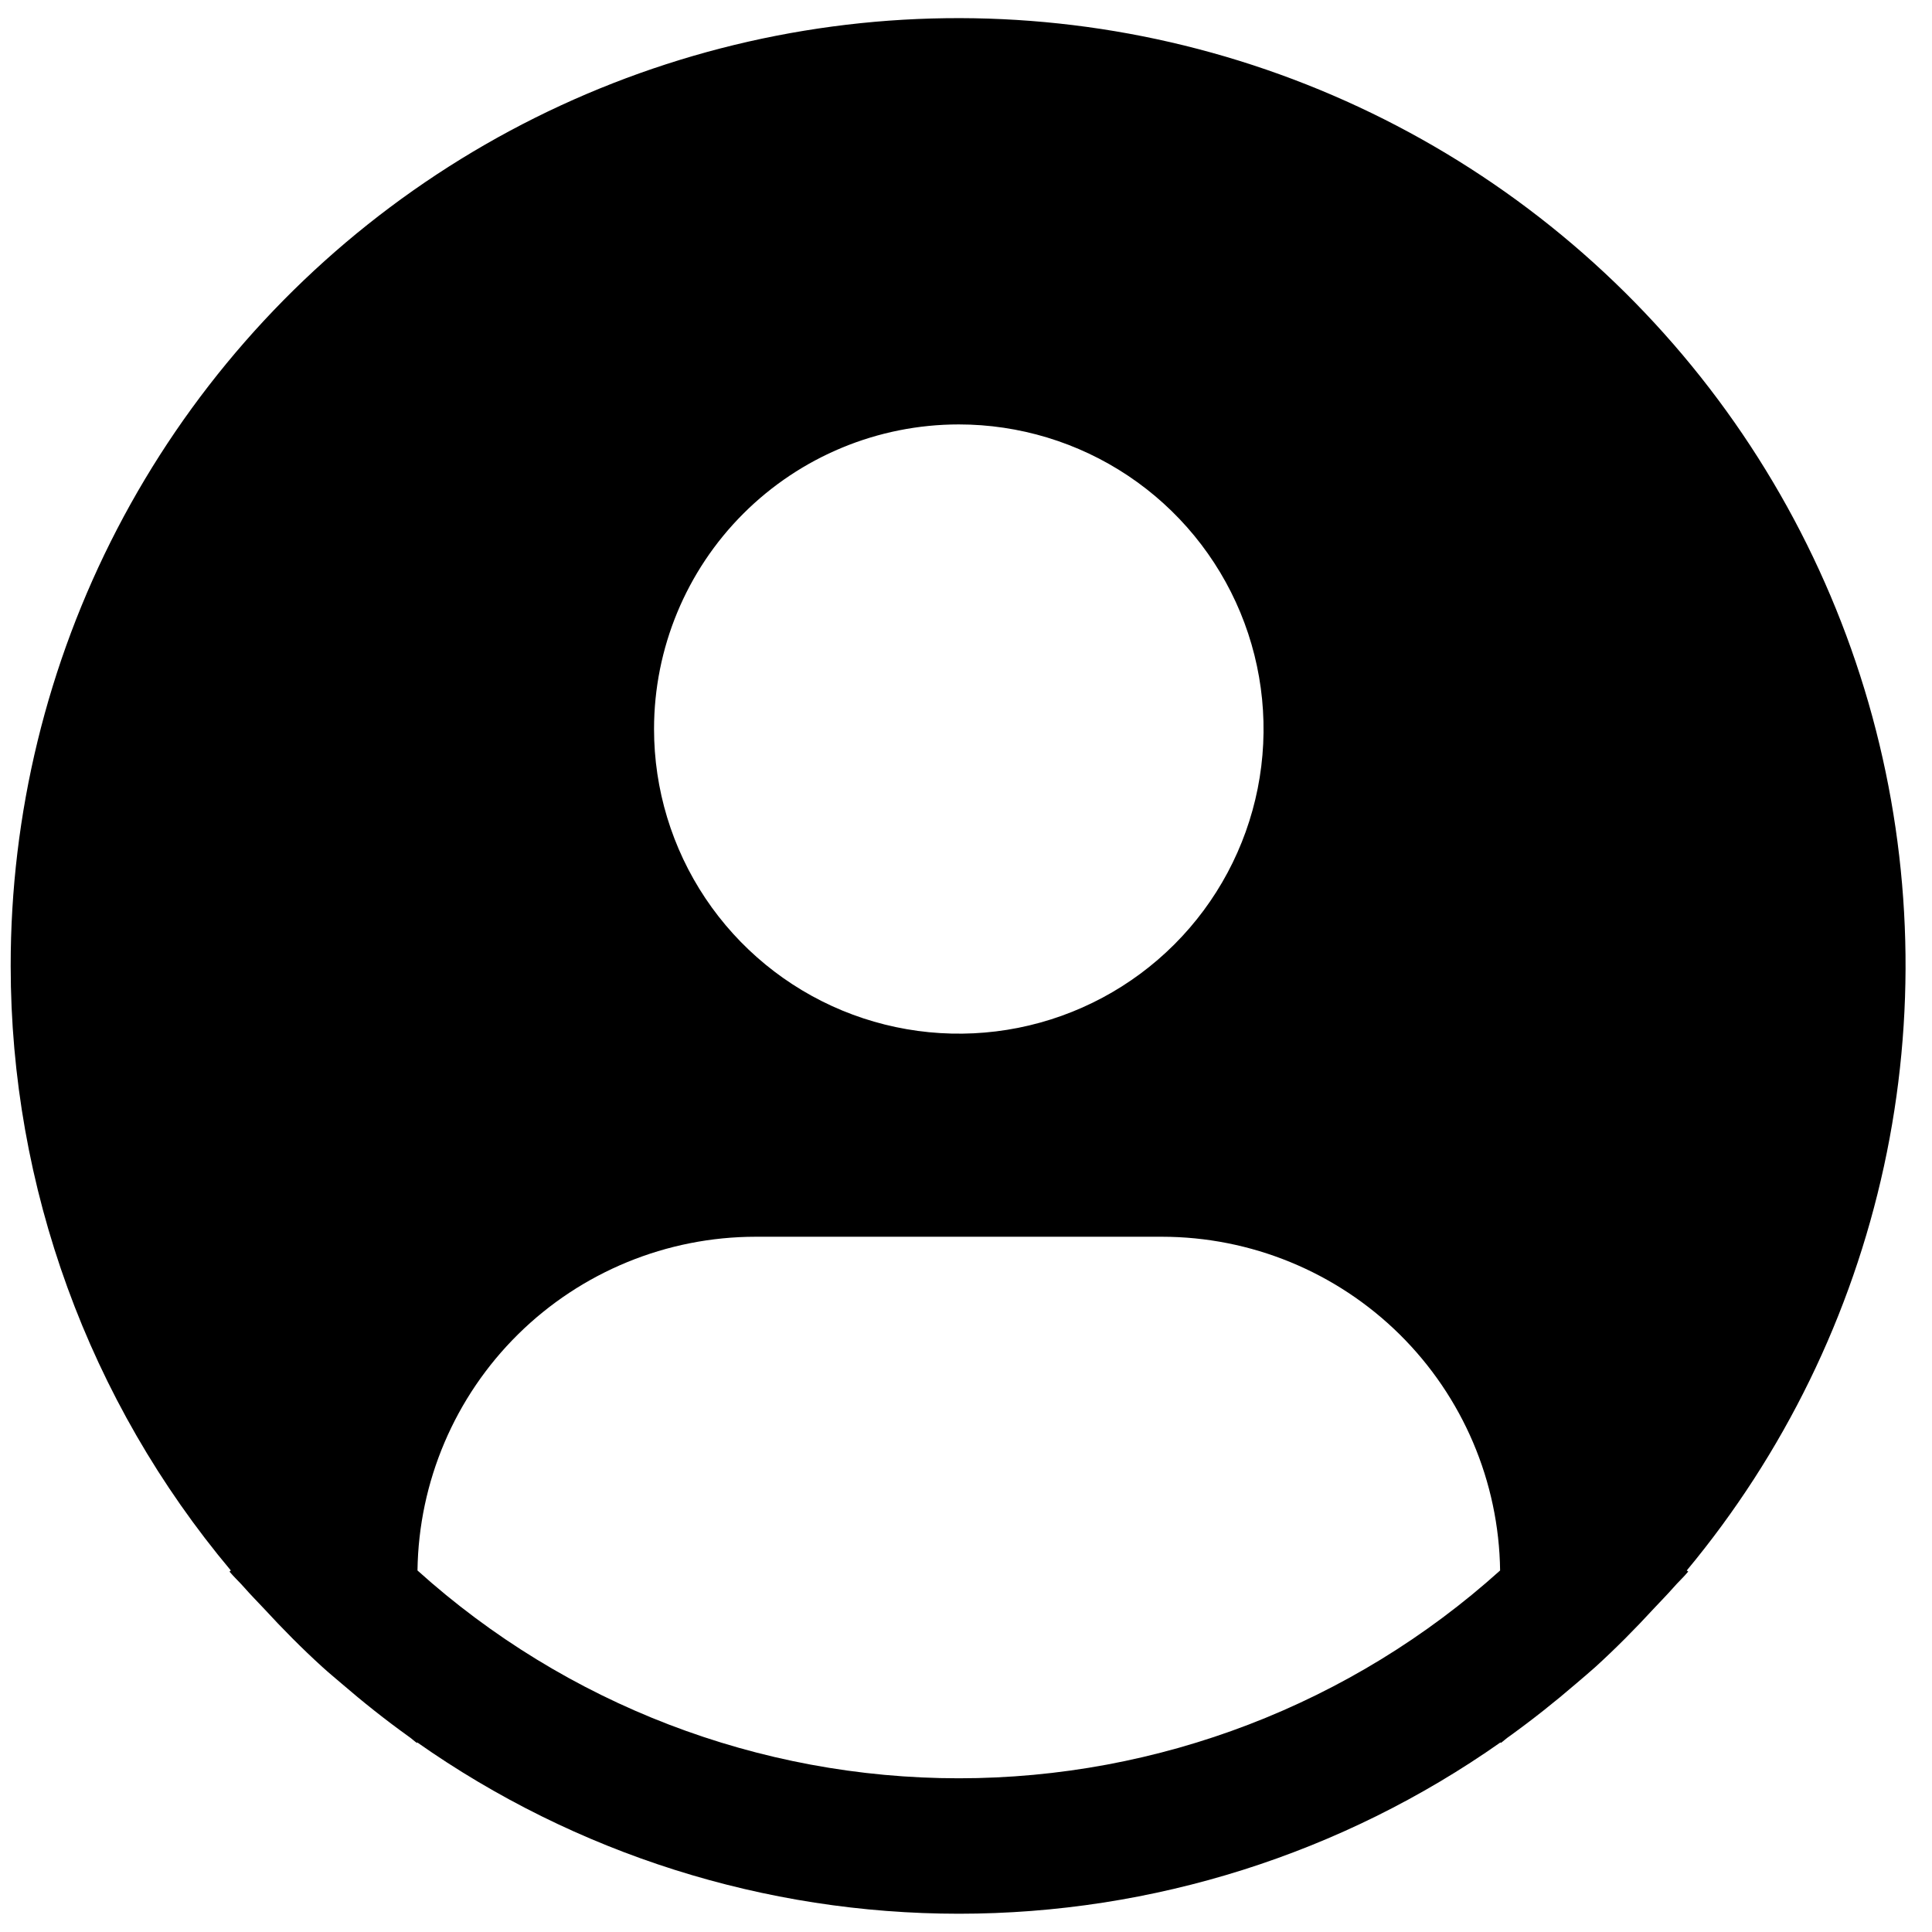 <?xml version="1.0" encoding="utf-8"?>
<svg width="66" height="66" viewBox="0 0 66 66" fill="none" xmlns="http://www.w3.org/2000/svg">
<path d="M57.622 53.65C60.944 49.654 63.255 44.917 64.359 39.84C65.463 34.763 65.326 29.495 63.962 24.481C62.598 19.468 60.046 14.856 56.522 11.037C52.998 7.218 48.605 4.303 43.716 2.54C38.827 0.776 33.584 0.216 28.433 0.906C23.281 1.596 18.371 3.516 14.118 6.504C9.866 9.492 6.396 13.46 4.002 18.071C1.608 22.683 0.361 27.804 0.365 32.999C0.367 40.552 3.03 47.864 7.886 53.65L7.84 53.689C8.002 53.883 8.187 54.05 8.354 54.242C8.562 54.48 8.786 54.705 9.002 54.936C9.649 55.639 10.316 56.314 11.014 56.948C11.227 57.142 11.447 57.322 11.662 57.507C12.402 58.145 13.164 58.751 13.952 59.316C14.054 59.385 14.147 59.475 14.248 59.547V59.519C19.667 63.331 26.131 65.376 32.757 65.376C39.382 65.376 45.846 63.331 51.264 59.519V59.547C51.366 59.475 51.456 59.385 51.561 59.316C52.347 58.749 53.111 58.145 53.851 57.507C54.066 57.322 54.286 57.139 54.499 56.948C55.197 56.312 55.864 55.639 56.511 54.936C56.727 54.705 56.949 54.48 57.159 54.242C57.324 54.05 57.511 53.883 57.673 53.687L57.622 53.65ZM32.754 14.499C34.813 14.499 36.826 15.11 38.538 16.253C40.25 17.397 41.584 19.022 42.372 20.923C43.16 22.825 43.367 24.917 42.965 26.936C42.563 28.954 41.572 30.809 40.116 32.264C38.66 33.719 36.805 34.71 34.785 35.112C32.766 35.513 30.672 35.307 28.77 34.52C26.868 33.732 25.242 32.398 24.098 30.687C22.954 28.976 22.343 26.964 22.343 24.906C22.343 22.146 23.44 19.499 25.393 17.547C27.345 15.596 29.993 14.499 32.754 14.499ZM14.262 53.65C14.303 50.614 15.537 47.715 17.699 45.581C19.86 43.448 22.776 42.251 25.814 42.249H39.695C42.733 42.251 45.648 43.448 47.81 45.581C49.971 47.715 51.206 50.614 51.246 53.65C46.172 58.22 39.584 60.749 32.754 60.749C25.924 60.749 19.336 58.22 14.262 53.65Z" fill="black"/>
</svg>
